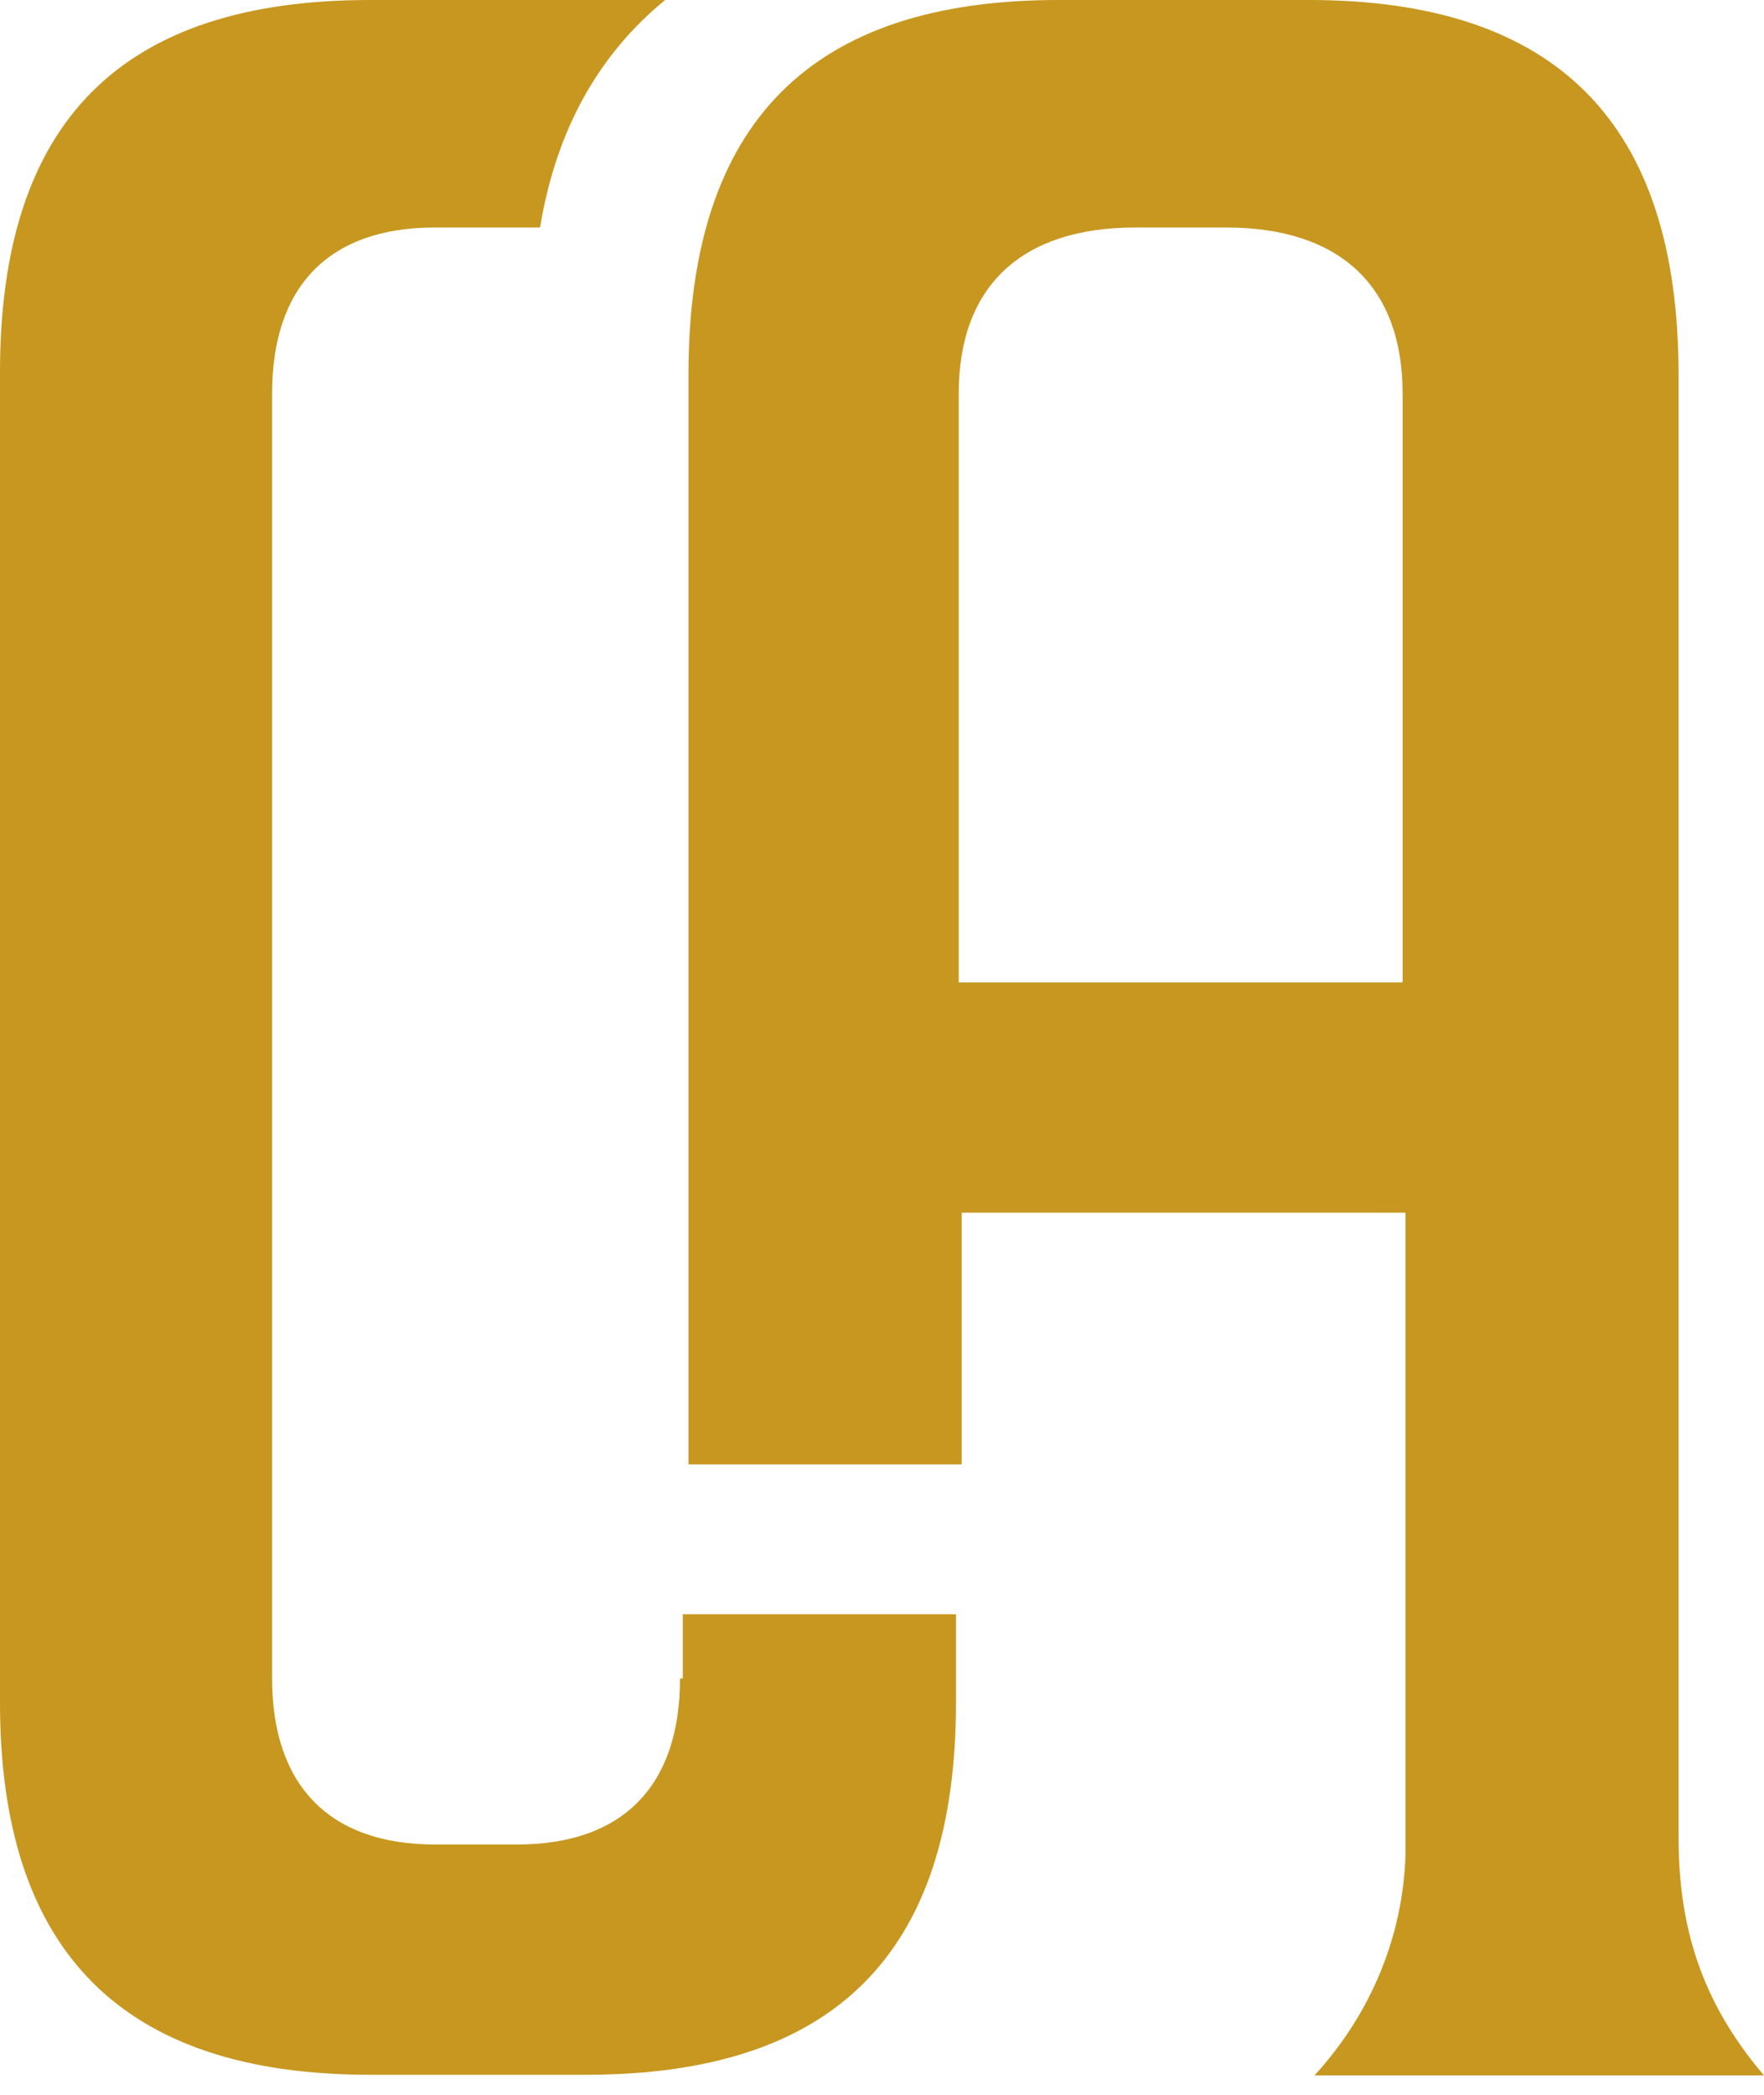 <svg xmlns="http://www.w3.org/2000/svg" version="1.1" xmlns:xlink="http://www.w3.org/1999/xlink" width="32" height="38"><svg width="32" height="38" viewBox="0 0 32 38" fill="none" xmlns="http://www.w3.org/2000/svg">
<path d="M23.741 0C28.231 2.04974e-05 30.45 2.221 30.45 6.798V33.326C30.45 34.965 30.87 36.323 32 37.648H23.845C24.877 36.525 25.459 35.1 25.497 33.622V21.998H17.445V26.564H12.489V6.798C12.489 2.221 14.709 4.01055e-05 19.198 0H23.741ZM12.066 0C10.88 0.969 10.092 2.33 9.797 4.127H7.887C5.968 4.127 4.936 5.193 4.936 7.137V30.448C4.936 32.389 5.977 33.459 7.887 33.459H9.384C11.302 33.459 12.336 32.392 12.336 30.448H12.386V29.282H17.342V30.885C17.342 35.45 15.121 37.636 10.632 37.636H6.709C2.22 37.636 3.37785e-05 35.4 0 30.885V6.751C1.47861e-05 2.185 2.22 0 6.709 0H12.066ZM20.592 4.127C18.529 4.127 17.392 5.193 17.392 7.137V17.821H25.444V7.137C25.444 5.196 24.31 4.127 22.244 4.127H20.592Z" fill="#C7971F"></path>
</svg><style>@media (prefers-color-scheme: light) { :root { filter: none; } }
@media (prefers-color-scheme: dark) { :root { filter: none; } }
</style></svg>